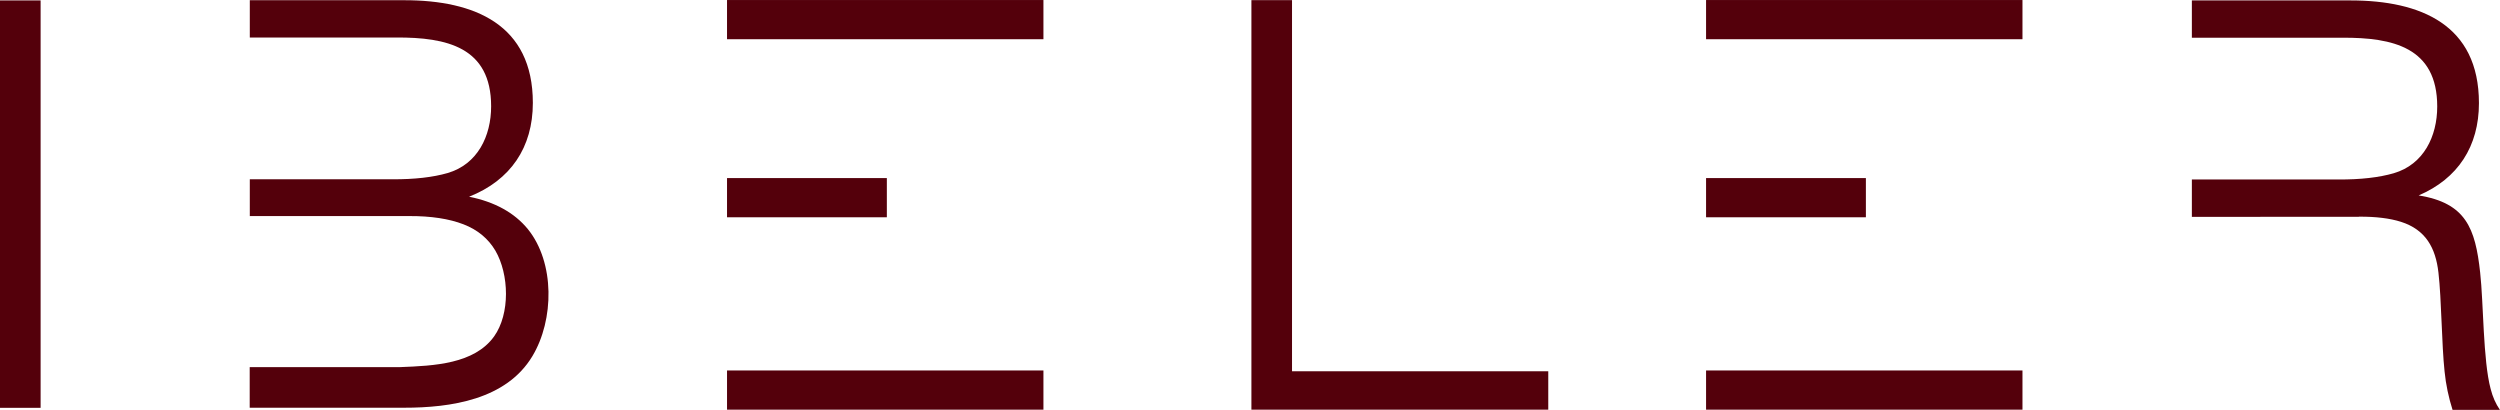 <?xml version="1.0" encoding="UTF-8"?>
<!DOCTYPE svg PUBLIC "-//W3C//DTD SVG 1.1//EN" "http://www.w3.org/Graphics/SVG/1.1/DTD/svg11.dtd">
<!-- Creator: CorelDRAW X5 -->
<svg xmlns="http://www.w3.org/2000/svg" xml:space="preserve" width="244.277mm" height="40.048mm" style="shape-rendering:geometricPrecision; text-rendering:geometricPrecision; image-rendering:optimizeQuality; fill-rule:evenodd; clip-rule:evenodd"
viewBox="0 0 24810 4067"
 xmlns:xlink="http://www.w3.org/1999/xlink">
 <defs>
  <style type="text/css">
   <![CDATA[
    .fil0 {fill:#54000B}
   ]]>
  </style>
 </defs>
 <g id="Ebene_x0020_1">
  <polygon class="fil0" points="12419,4065 15365,4065 15365,3684 12822,3684 12822,1 12419,1 "/>
  <path class="fil0" d="M2477 2144l1583 0c218,-1 398,27 540,82 142,55 246,143 316,261 137,235 148,627 -13,852 -197,273 -594,291 -932,304l-1493 0 0 403 1533 0c461,0 1012,-79 1272,-511 217,-360 225,-929 -45,-1262 -133,-162 -328,-270 -583,-321 412,-163 633,-489 633,-931 0,-780 -581,-1018 -1271,-1019l-1538 0 0 370 1454 0c499,-2 941,94 941,683 0,295 -134,575 -432,662 -145,42 -328,63 -548,62l-1415 0 0 364z"/>
  <polygon class="fil0" points="0,4047 403,4047 403,4 0,4 "/>
  <rect class="fil0" x="7215" width="3140" height="389"/>
  <rect class="fil0" x="16931" y="3676" width="3140" height="389"/>
  <rect class="fil0" x="16931" width="3140" height="389"/>
  <rect class="fil0" x="7215" y="1767" width="1586" height="389"/>
  <rect class="fil0" x="16931" y="1767" width="1586" height="389"/>
  <rect class="fil0" x="7215" y="3676" width="3140" height="389"/>
  <path class="fil0" d="M23410 2150c168,-1 307,16 417,51 245,78 344,258 372,503 31,268 32,715 61,983 13,130 40,257 79,380l470 0c-41,-59 -72,-129 -92,-208 -76,-284 -70,-853 -104,-1155 -48,-441 -142,-689 -610,-765 390,-167 598,-487 598,-916 0,-780 -581,-1018 -1271,-1019l-1578 0 0 370 1494 0c499,-2 941,94 941,683 0,295 -134,575 -432,662 -145,42 -328,63 -548,62l-1455 0 0 371 1657 -1z"/>
 </g>
</svg>
